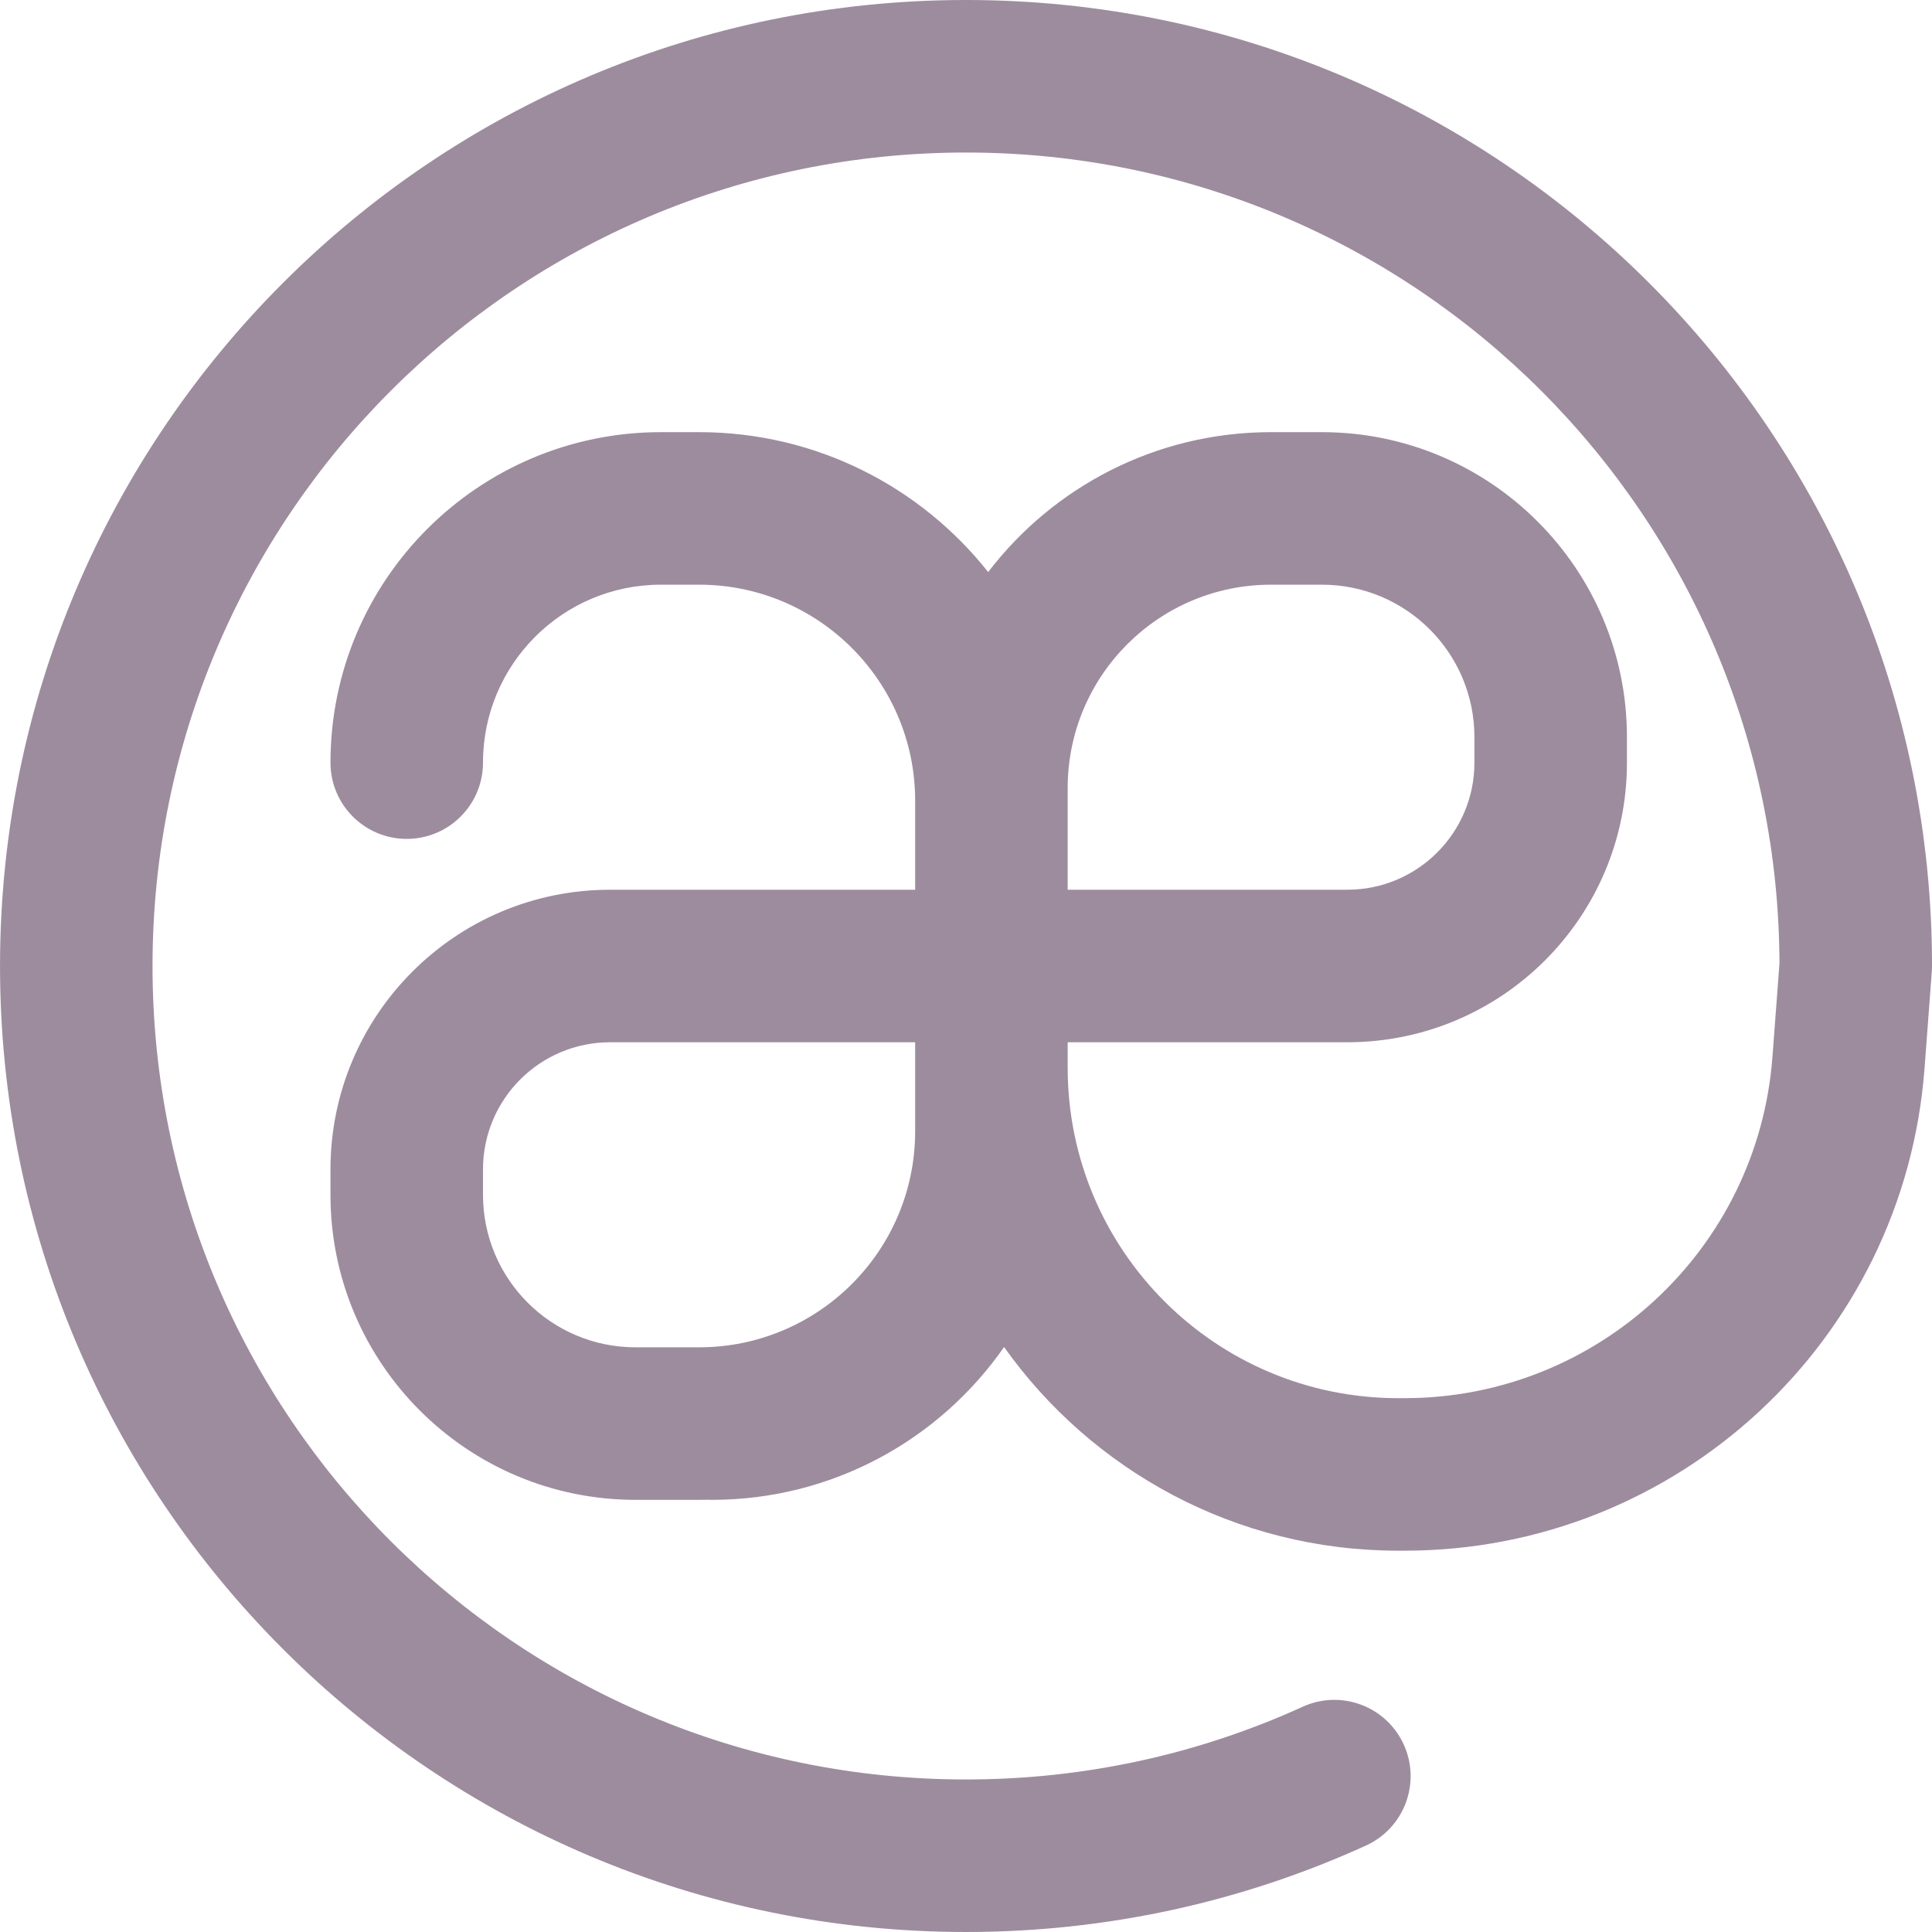 <?xml version="1.0" encoding="UTF-8"?>
<svg viewBox="0 0 76 76" xmlns="http://www.w3.org/2000/svg">
<path d="m36 35v-3.5c0-4.694-3.806-8.5-8.5-8.5h-1.5c-3.866 0-7 3.134-7 7 0 1.657-1.343 3-3 3s-3-1.343-3-3c0-7.18 5.82-13 13-13h1.5c4.609 0 8.716 2.151 11.372 5.503 2.558-3.345 6.591-5.503 11.128-5.503h2c6.627 0 12 5.373 12 12v1c0 6.075-4.925 11-11 11h-11v1c0 7.18 5.82 13 13 13h0.25c7.595 0 13.906-5.855 14.474-13.429l0.285-3.796c0.124-1.652 1.564-2.891 3.216-2.767 1.652 0.124 2.891 1.564 2.767 3.216l-0.285 3.796c-0.803 10.705-9.722 18.98-20.457 18.98h-0.25c-6.399 0-12.059-3.163-15.502-8.011-2.529 3.633-6.736 6.011-11.498 6.011-0.052 0-0.104-0.001-0.156-0.004-0.114 0.003-0.229 0.004-0.344 0.004h-2.5c-6.627 0-12-5.373-12-12v-1c0-6.075 4.925-11 11-11zm0 6h-12c-2.761 0-5 2.239-5 5v1c0 3.314 2.686 6 6 6h2.5c4.694 0 8.5-3.806 8.5-8.5zm6-10v4h11c2.761 0 5-2.239 5-5v-1c0-3.314-2.686-6-6-6h-2c-4.418 0-8 3.582-8 8zm34 7c0 1.657-1.343 3-3 3s-3-1.343-3-3c0-17.673-14.327-32-32-32s-32 14.327-32 32 14.327 32 32 32c4.634 0 9.124-0.984 13.246-2.861 1.508-0.687 3.287-0.021 3.974 1.487 0.687 1.508 0.021 3.287-1.487 3.974-4.898 2.231-10.236 3.4-15.732 3.4-20.987 0-38-17.013-38-38s17.013-38 38-38 38 17.013 38 38z" fill="#9d8c9e"/>
</svg>
